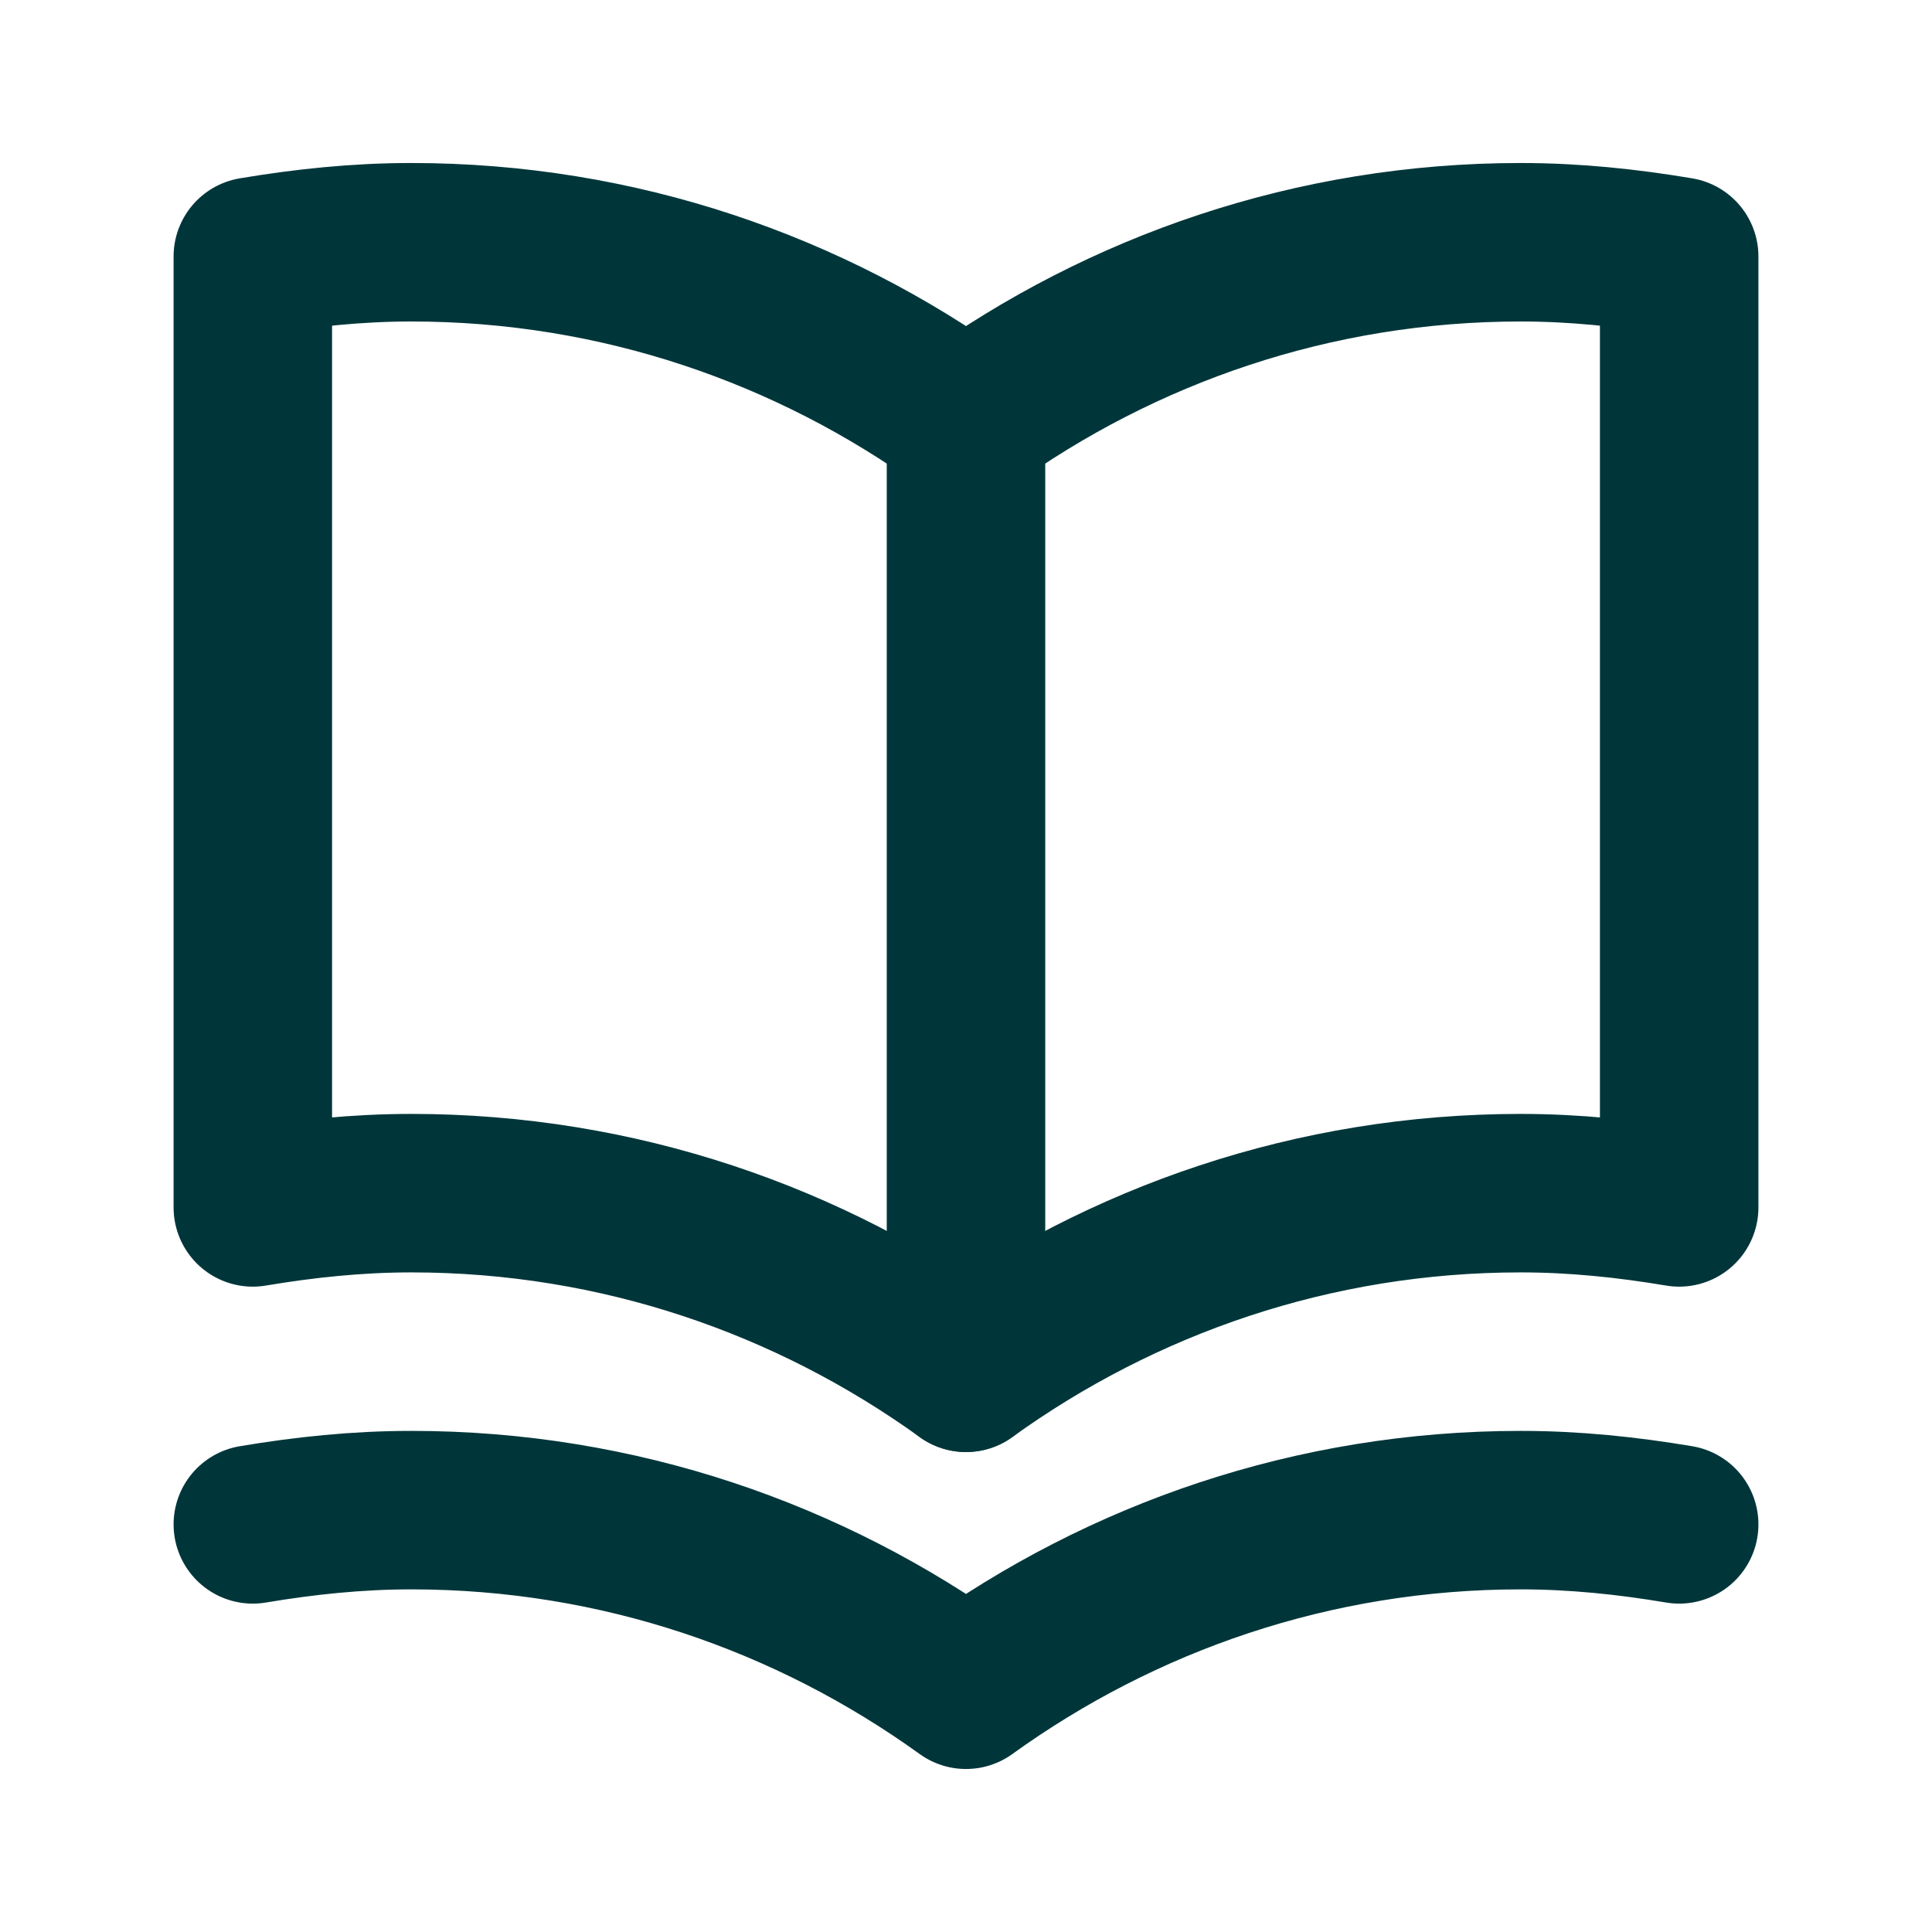 <svg width="512" height="512" viewBox="0 0 512 512" fill="none" xmlns="http://www.w3.org/2000/svg">
<g clip-path="url(#clip0_2286_3506)">
<mask id="mask0_2286_3506" style="mask-type:luminance" maskUnits="userSpaceOnUse" x="0" y="0" width="512" height="512">
<path d="M512 0H0V512H512V0Z" fill="white"/>
</mask>
<g mask="url(#mask0_2286_3506)">
<path d="M67 403.977C80.688 401.675 94.657 400.199 109 400.199C163.928 400.199 214.596 417.97 256 447.801C297.404 417.97 348.072 400.199 403 400.199C417.343 400.199 431.312 401.675 445 403.977" stroke="#00363A" stroke-width="42" stroke-linecap="round" stroke-linejoin="round"/>
<path d="M256 111.8C214.596 81.97 163.928 64.198 109 64.198C94.657 64.198 80.688 65.675 67 67.976V319.976C80.688 317.675 94.657 316.198 109 316.198C163.928 316.198 214.596 333.97 256 363.8C297.404 333.97 348.072 316.198 403 316.198C417.343 316.198 431.312 317.675 445 319.976V67.976C431.312 65.675 417.343 64.198 403 64.198C348.072 64.198 297.404 81.97 256 111.8Z" stroke="#00363A" stroke-width="42" stroke-linecap="round" stroke-linejoin="round"/>
<path d="M256 111.803V363.803" stroke="#00363A" stroke-width="42" stroke-linecap="round" stroke-linejoin="round"/>
</g>
</g>
<defs>
<clipPath id="clip0_2286_3506">
<rect width="512" height="512" fill="white"/>
</clipPath>
</defs>
</svg>
